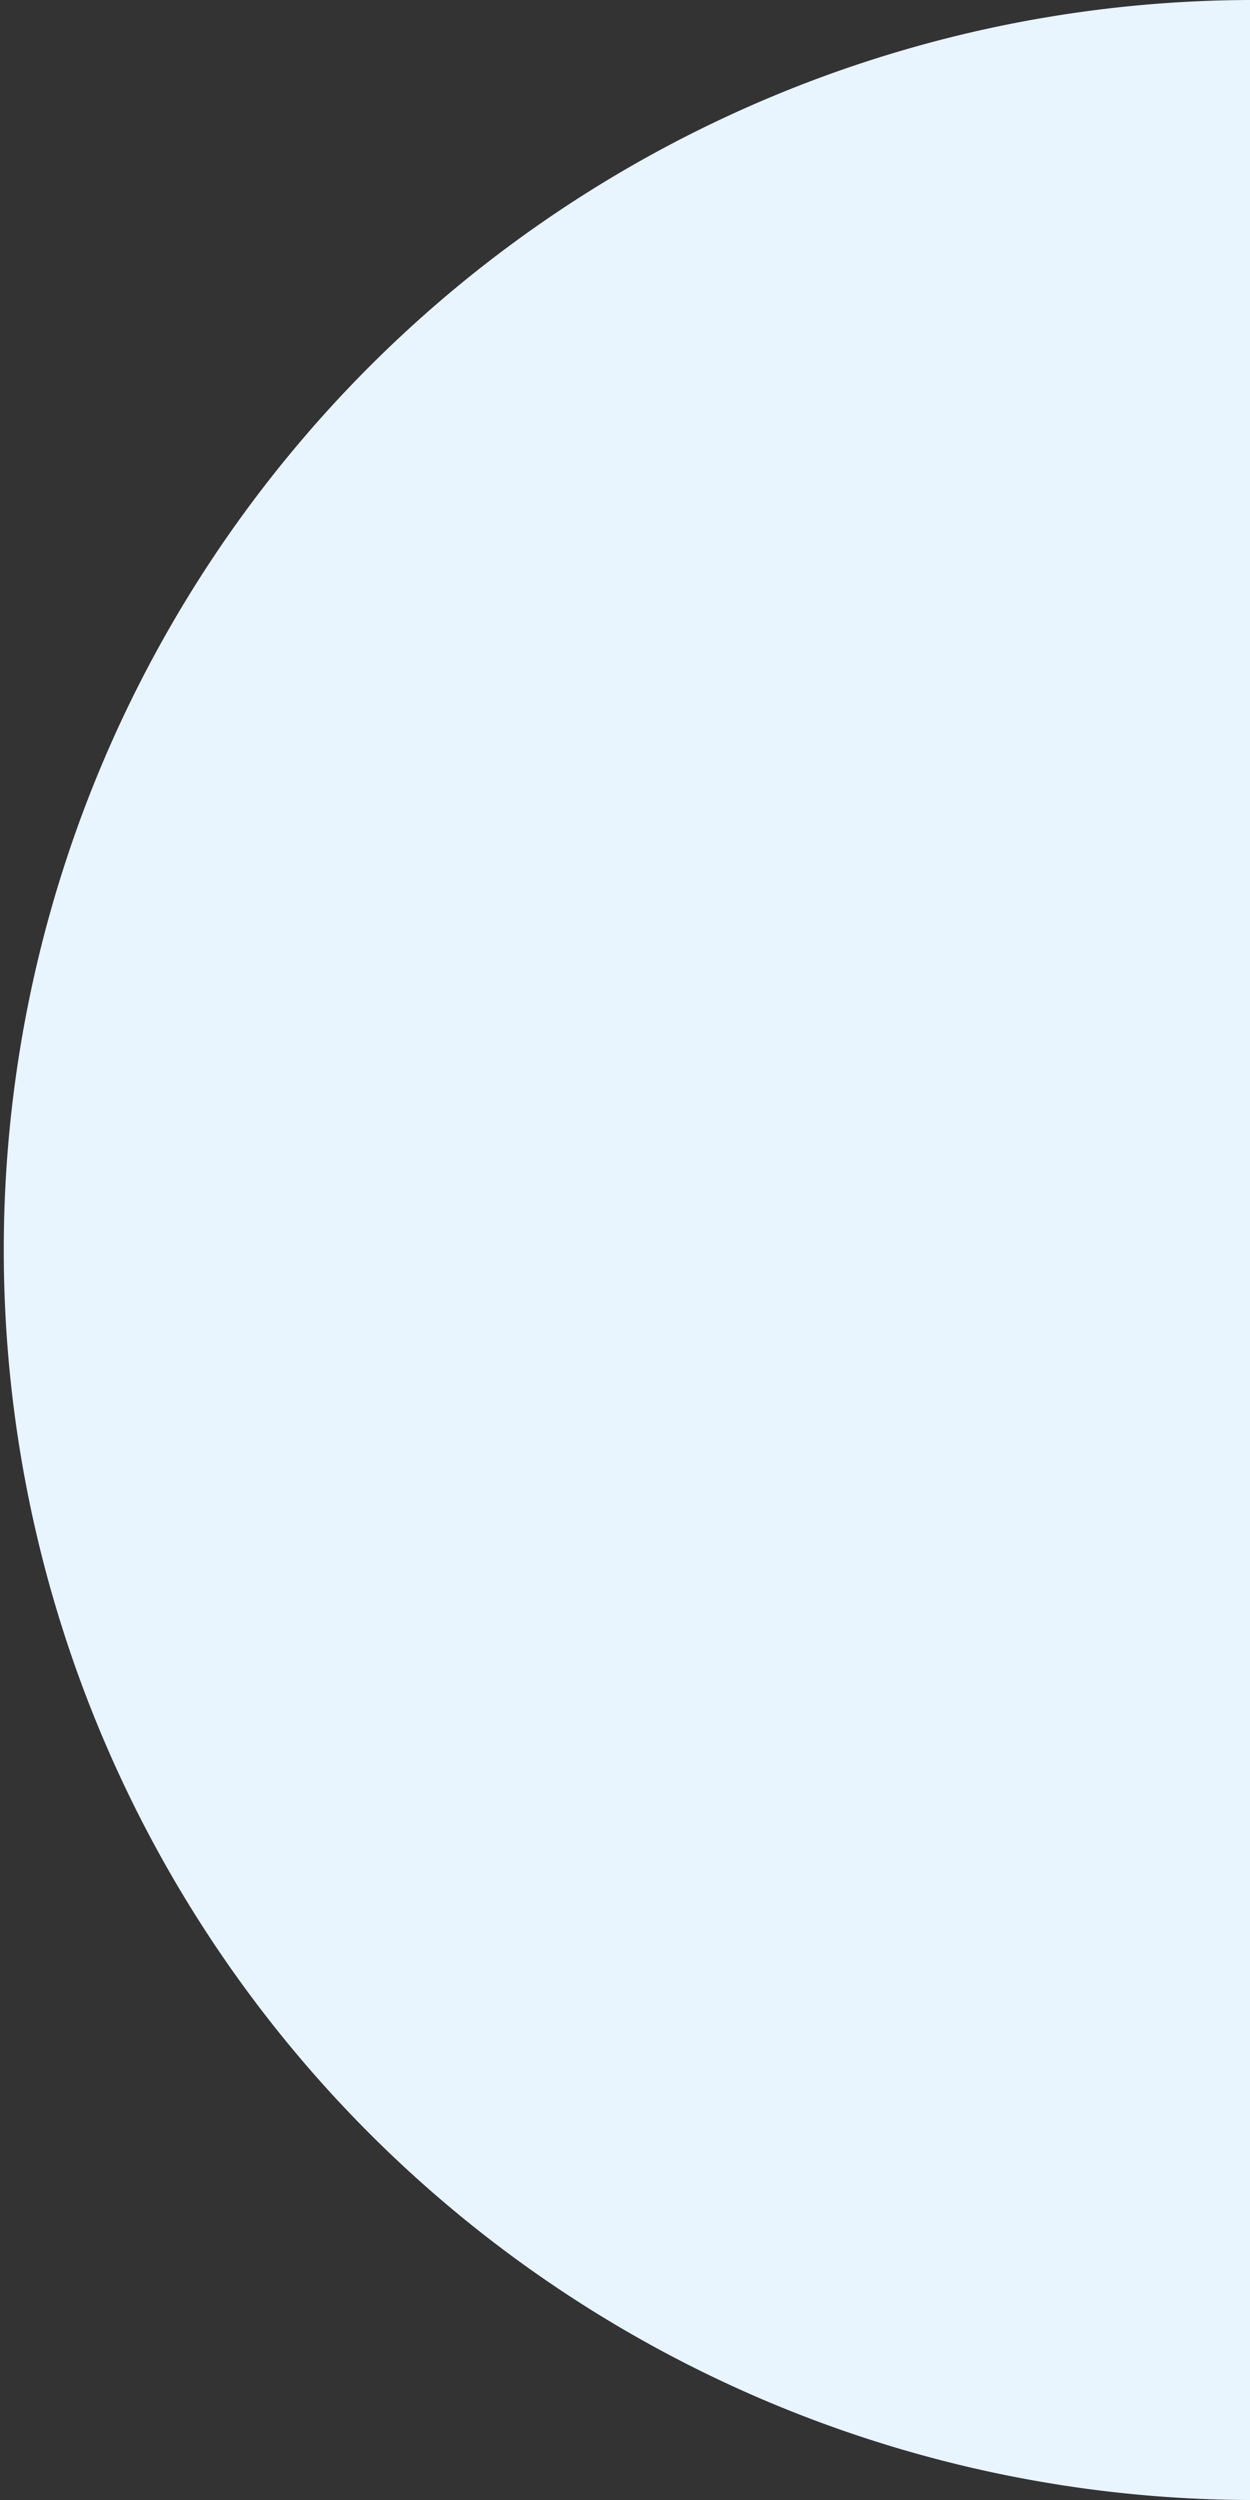   <svg xmlns="http://www.w3.org/2000/svg" viewBox="0 0 109.465 218.931" width="100%" style="vertical-align: middle; max-width: 100%; width: 100%;">
   <rect x="0" y="0" width="109.465" height="218.931" fill="#333333" stroke="none"/>
   <g>
    <g>
     <path d="M109.465,218.931A109.466,109.466,0,0,1,109.465,0" fill="rgb(232,244,254)">
     </path>
    </g>
   </g>
  </svg>
